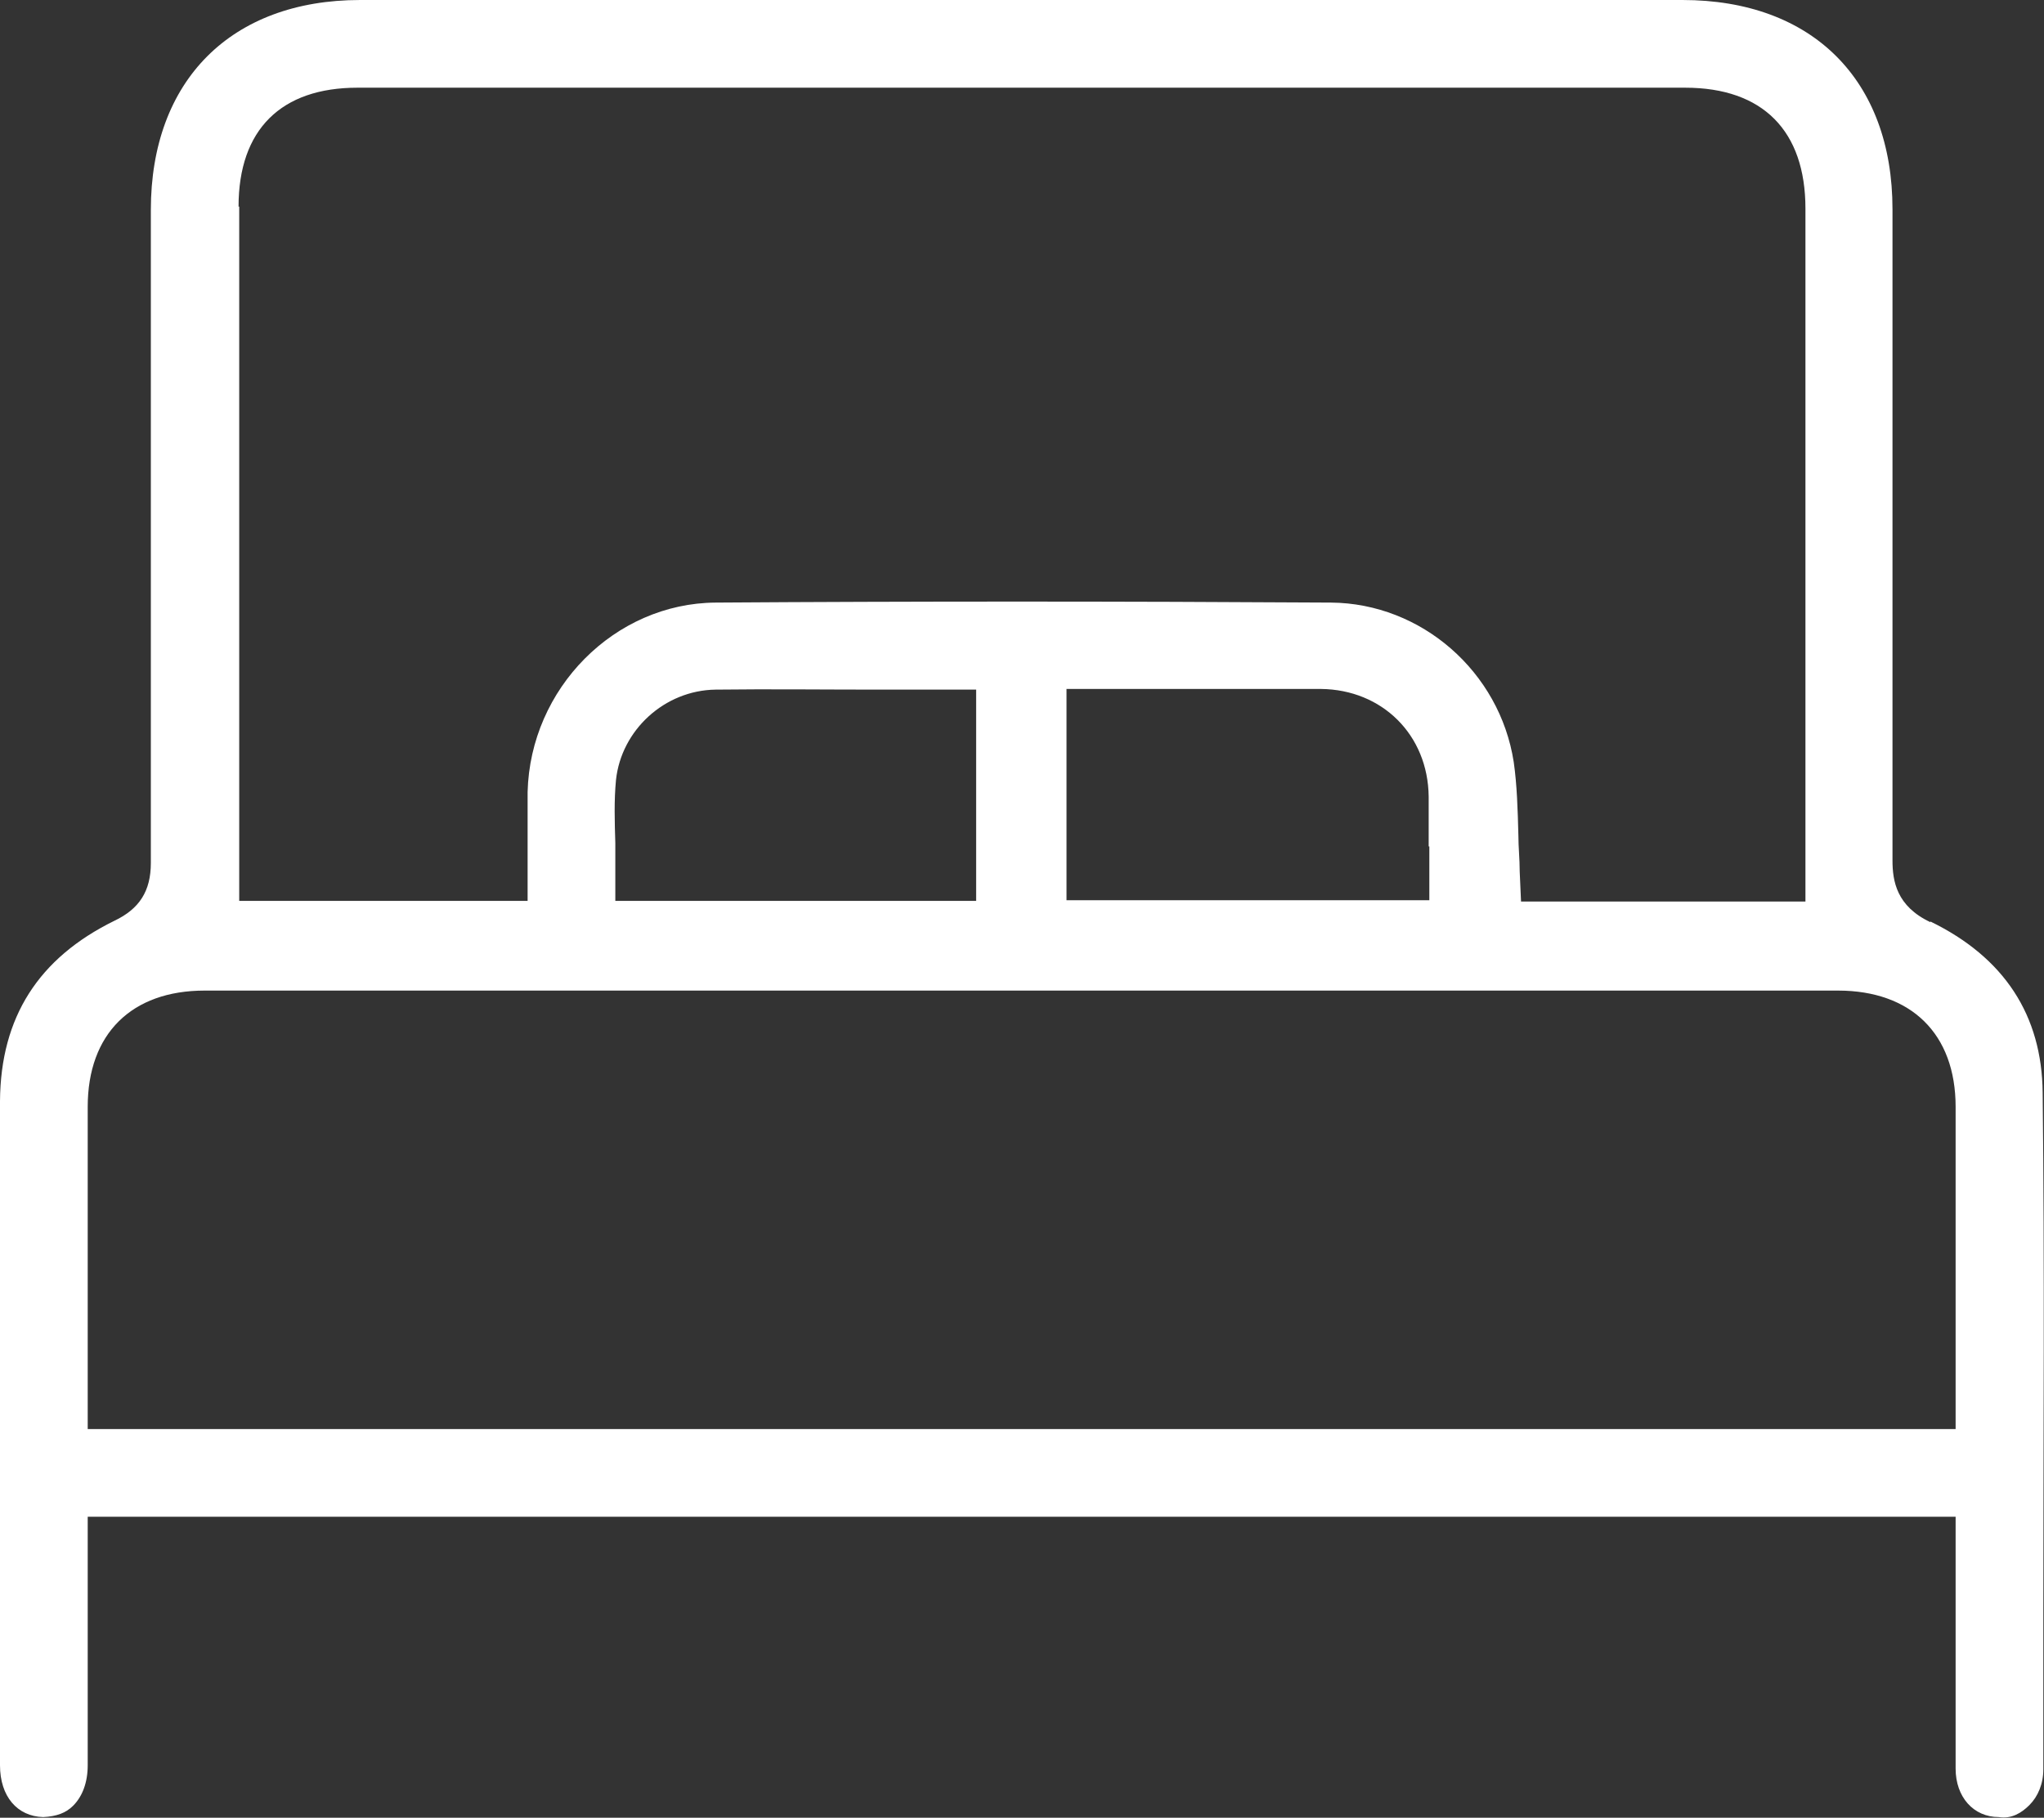 <?xml version="1.0" encoding="UTF-8"?>
<svg id="Capa_2" data-name="Capa 2" xmlns="http://www.w3.org/2000/svg" viewBox="0 0 30.76 27.36">
  <rect x="0" y="0" width="30.76" height="27.36" fill="#333333" stroke="none"/>
  <defs>
    <style>
      .cls-1 {
        fill: none;
      }

      .cls-2 {
        fill: #fff;
      }
    </style>
  </defs>
  <g id="Capa_1-2" data-name="Capa 1">
    <g>
      <path class="cls-1" d="m10.75,8.12c2.95-.02,6.07-.02,9.27,0,1.82.01,3.4,1.39,3.68,3.2.06.41.07.82.08,1.22,0,.03,0,.05,0,.08h2.44V3.14c0-.65-.22-.87-.86-.87H5.38c-.63,0-.85.21-.85.85v9.5h2.45c0-.24,0-.48,0-.72.05-2.07,1.73-3.76,3.76-3.78Z"/>
      <path class="cls-1" d="m28.49,20.55v-1.08s0-2.82,0-2.82c0-.57-.24-.81-.82-.81H3.09c-.59,0-.82.23-.82.81v2.82s0,1.08,0,1.08h26.22Z"/>
      <path class="cls-1" d="m10.21,11.84c-.03.26-.02.52-.01.78h3.55v-1.31h-.55c-.81,0-1.61,0-2.41,0-.29,0-.55.24-.57.52Z"/>
      <path class="cls-1" d="m20.56,12.02c0-.43-.27-.69-.69-.7-.46,0-.91,0-1.37,0h-1.51v1.3h3.57c0-.2,0-.4,0-.6Z"/>
      <path class="cls-2" d="m29.05,13.88c-.51-.24-.57-.62-.57-.93,0-2.89,0-5.78,0-8.67v-1.13c0-1.95-1.21-3.15-3.16-3.15H5.42c-1.94,0-3.15,1.21-3.15,3.16v1.34c0,2.83,0,5.66,0,8.49,0,.42-.17.69-.55.87C.58,14.42.01,15.31,0,16.57,0,19.09,0,21.62,0,24.15v2.42c0,.47.26.77.65.78.2-.01.34-.06.45-.17.14-.14.22-.35.22-.61v-2.07s0-1.67,0-1.67h28.11v1.5c0,.77,0,1.53,0,2.29,0,.43.27.73.65.73.19.03.34-.06.46-.18.13-.13.21-.32.21-.54v-2.36c0-2.61.02-5.21-.01-7.82-.01-1.17-.58-2.04-1.69-2.58ZM3.59,3.11c0-1.16.64-1.79,1.79-1.79h19.98c1.17,0,1.81.65,1.81,1.82v10.43s-4.28,0-4.28,0l-.02-.45c0-.19-.02-.37-.02-.55-.01-.38-.02-.75-.07-1.1-.21-1.36-1.39-2.39-2.75-2.4-3.2-.02-6.31-.02-9.26,0-1.52.01-2.79,1.29-2.83,2.85,0,.26,0,.51,0,.78v.86s-4.34,0-4.34,0V3.11Zm17.92,9.63v.81h-5.46v-3.18h2.45c.46,0,.92,0,1.38,0,.92.01,1.61.69,1.62,1.62,0,.25,0,.49,0,.75Zm-6.82-2.37v3.19h-5.43v-.87c-.01-.32-.02-.64.01-.95.08-.75.73-1.35,1.5-1.36.81-.01,1.62,0,2.43,0h1.49ZM1.32,21.5v-4.84c0-1.1.66-1.75,1.76-1.75h24.58c1.1,0,1.77.65,1.77,1.75v4.85s-28.11,0-28.11,0Z"/>
    </g>
  </g>
</svg>